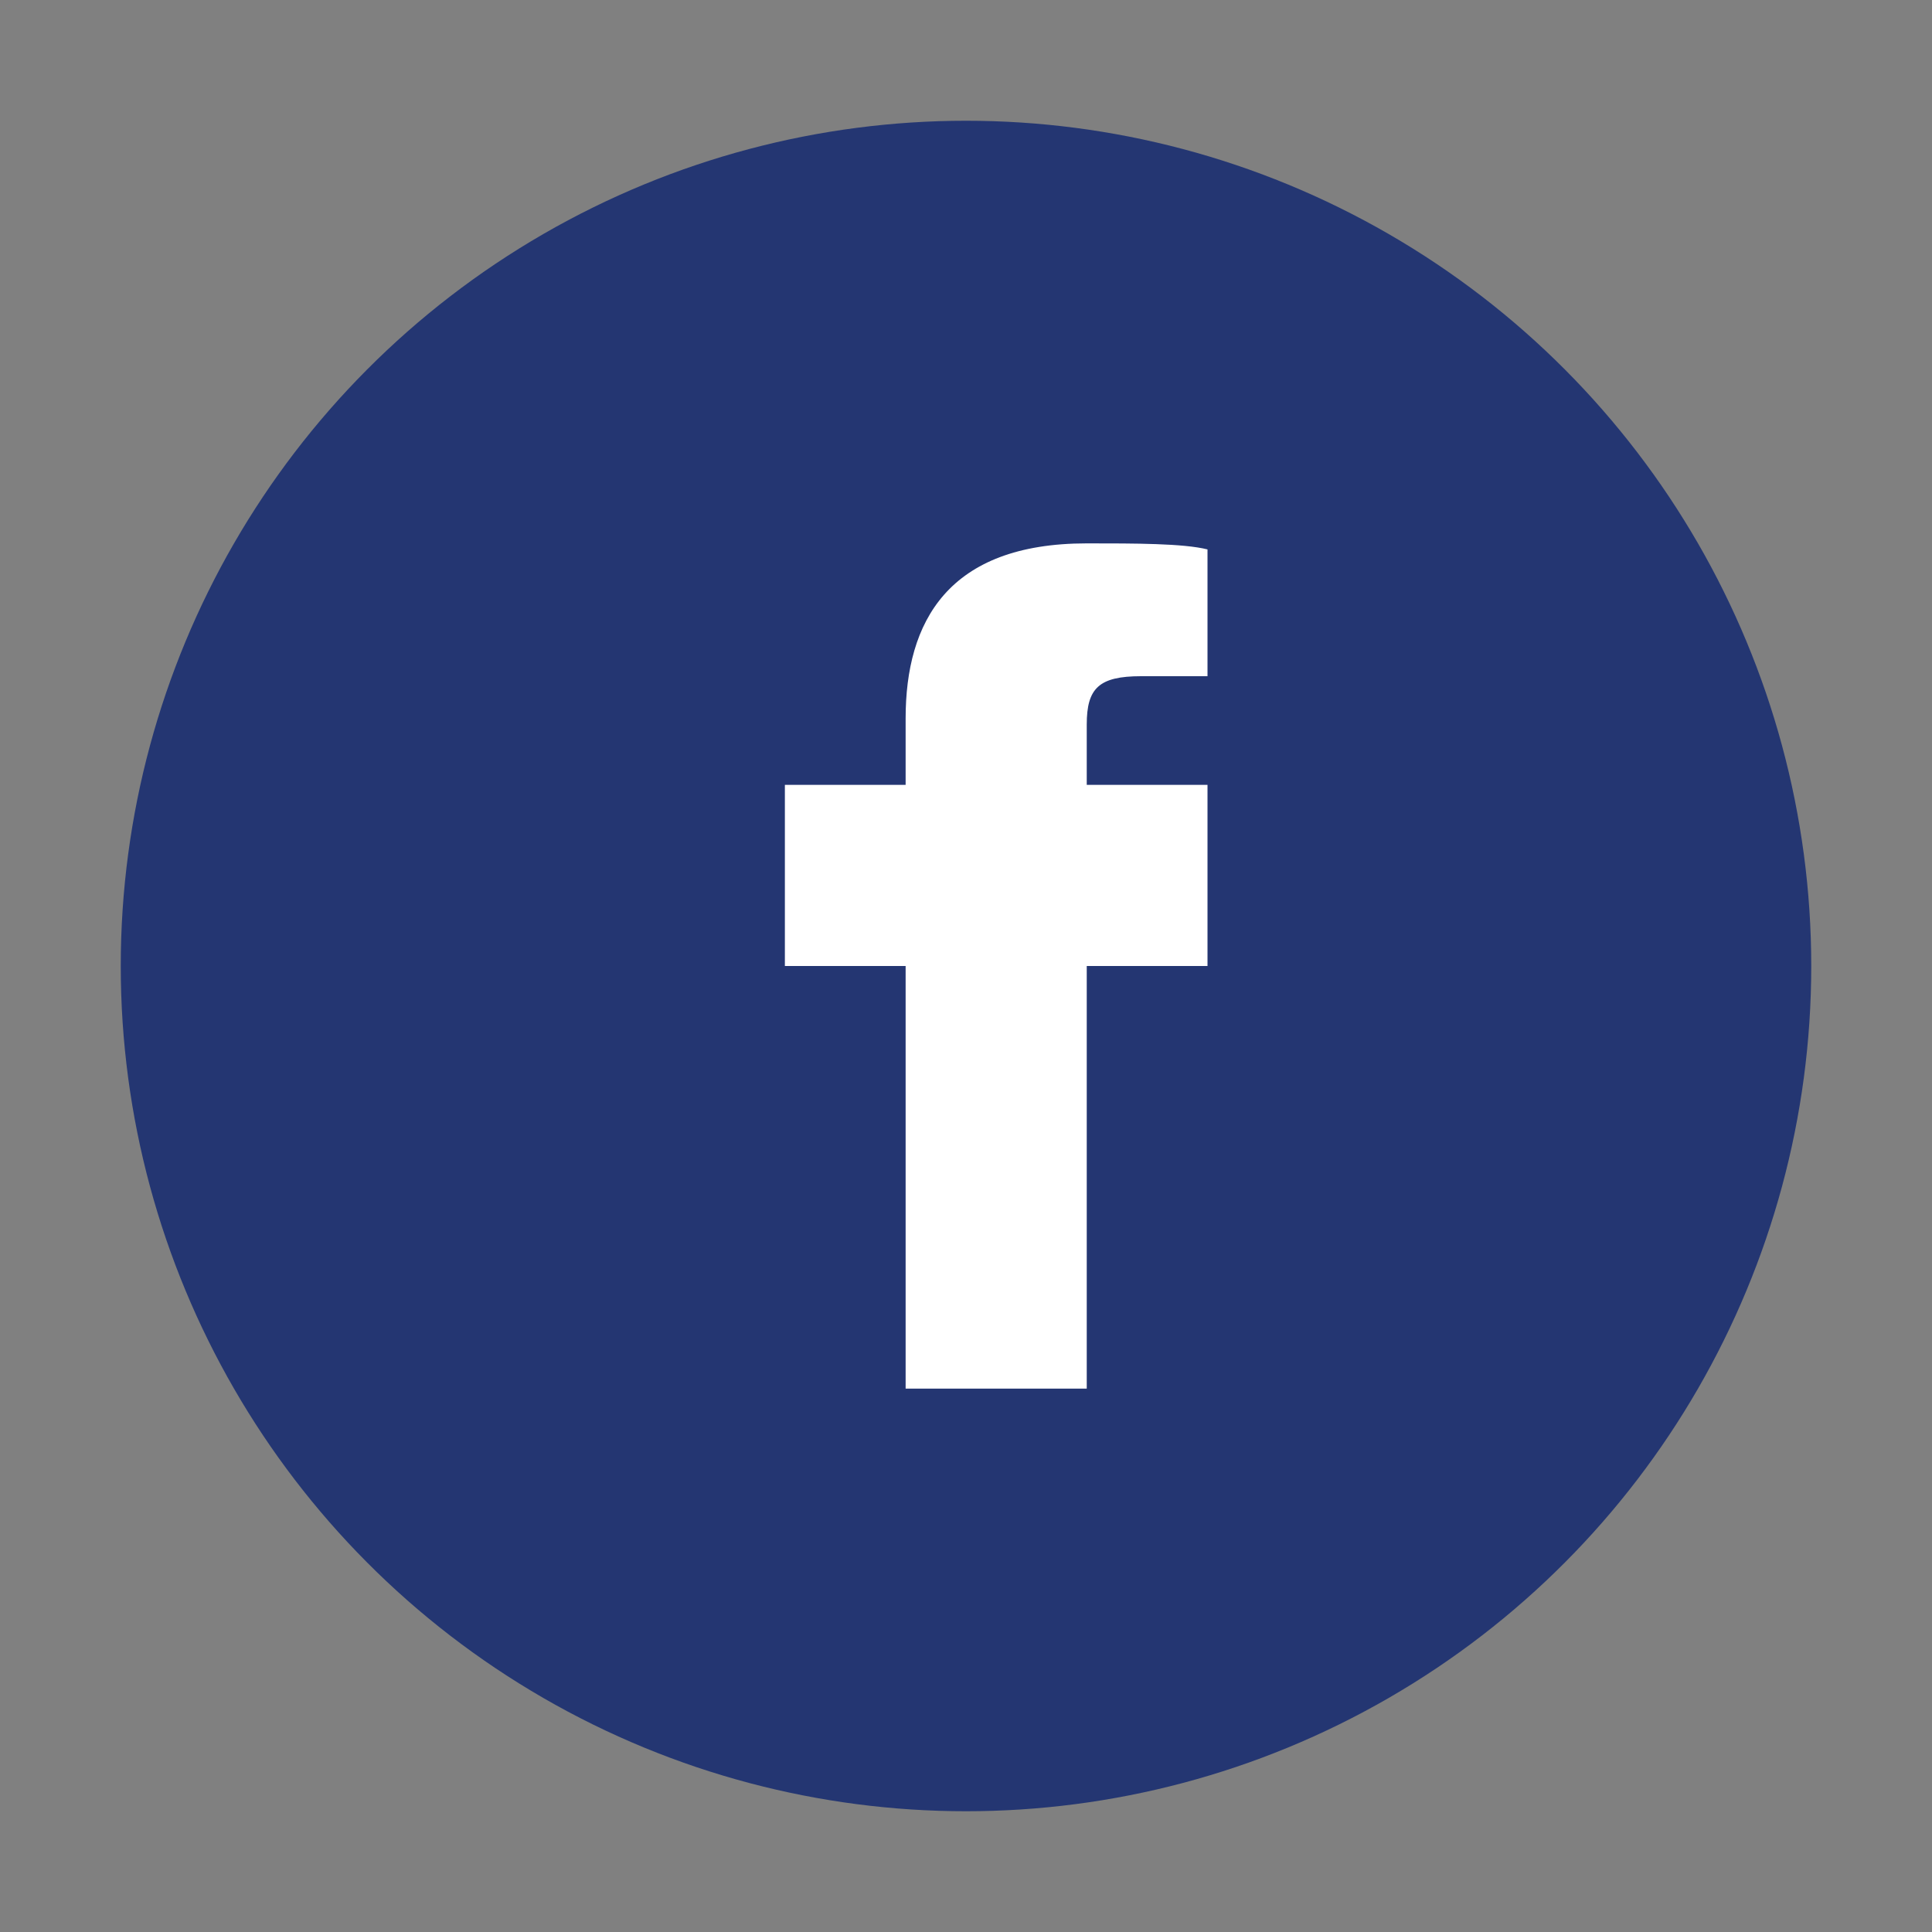 <?xml version="1.0" encoding="UTF-8"?>
<svg xmlns="http://www.w3.org/2000/svg" width="32" height="32" viewBox="0 0 32 32"><rect x="0" y="0" width="32" height="32" fill="#808080" stroke="none"/><circle cx="16" cy="16" r="14" fill="#243672"/><path d="M18 16h2v-3h-2v-1c0-.6.2-.8.9-.8H20V9.1C19.6 9 18.8 9 18 9c-2.3 0-3 1.3-3 2.9V13h-2v3h2v7h3v-7z" fill="#fff"/></svg>